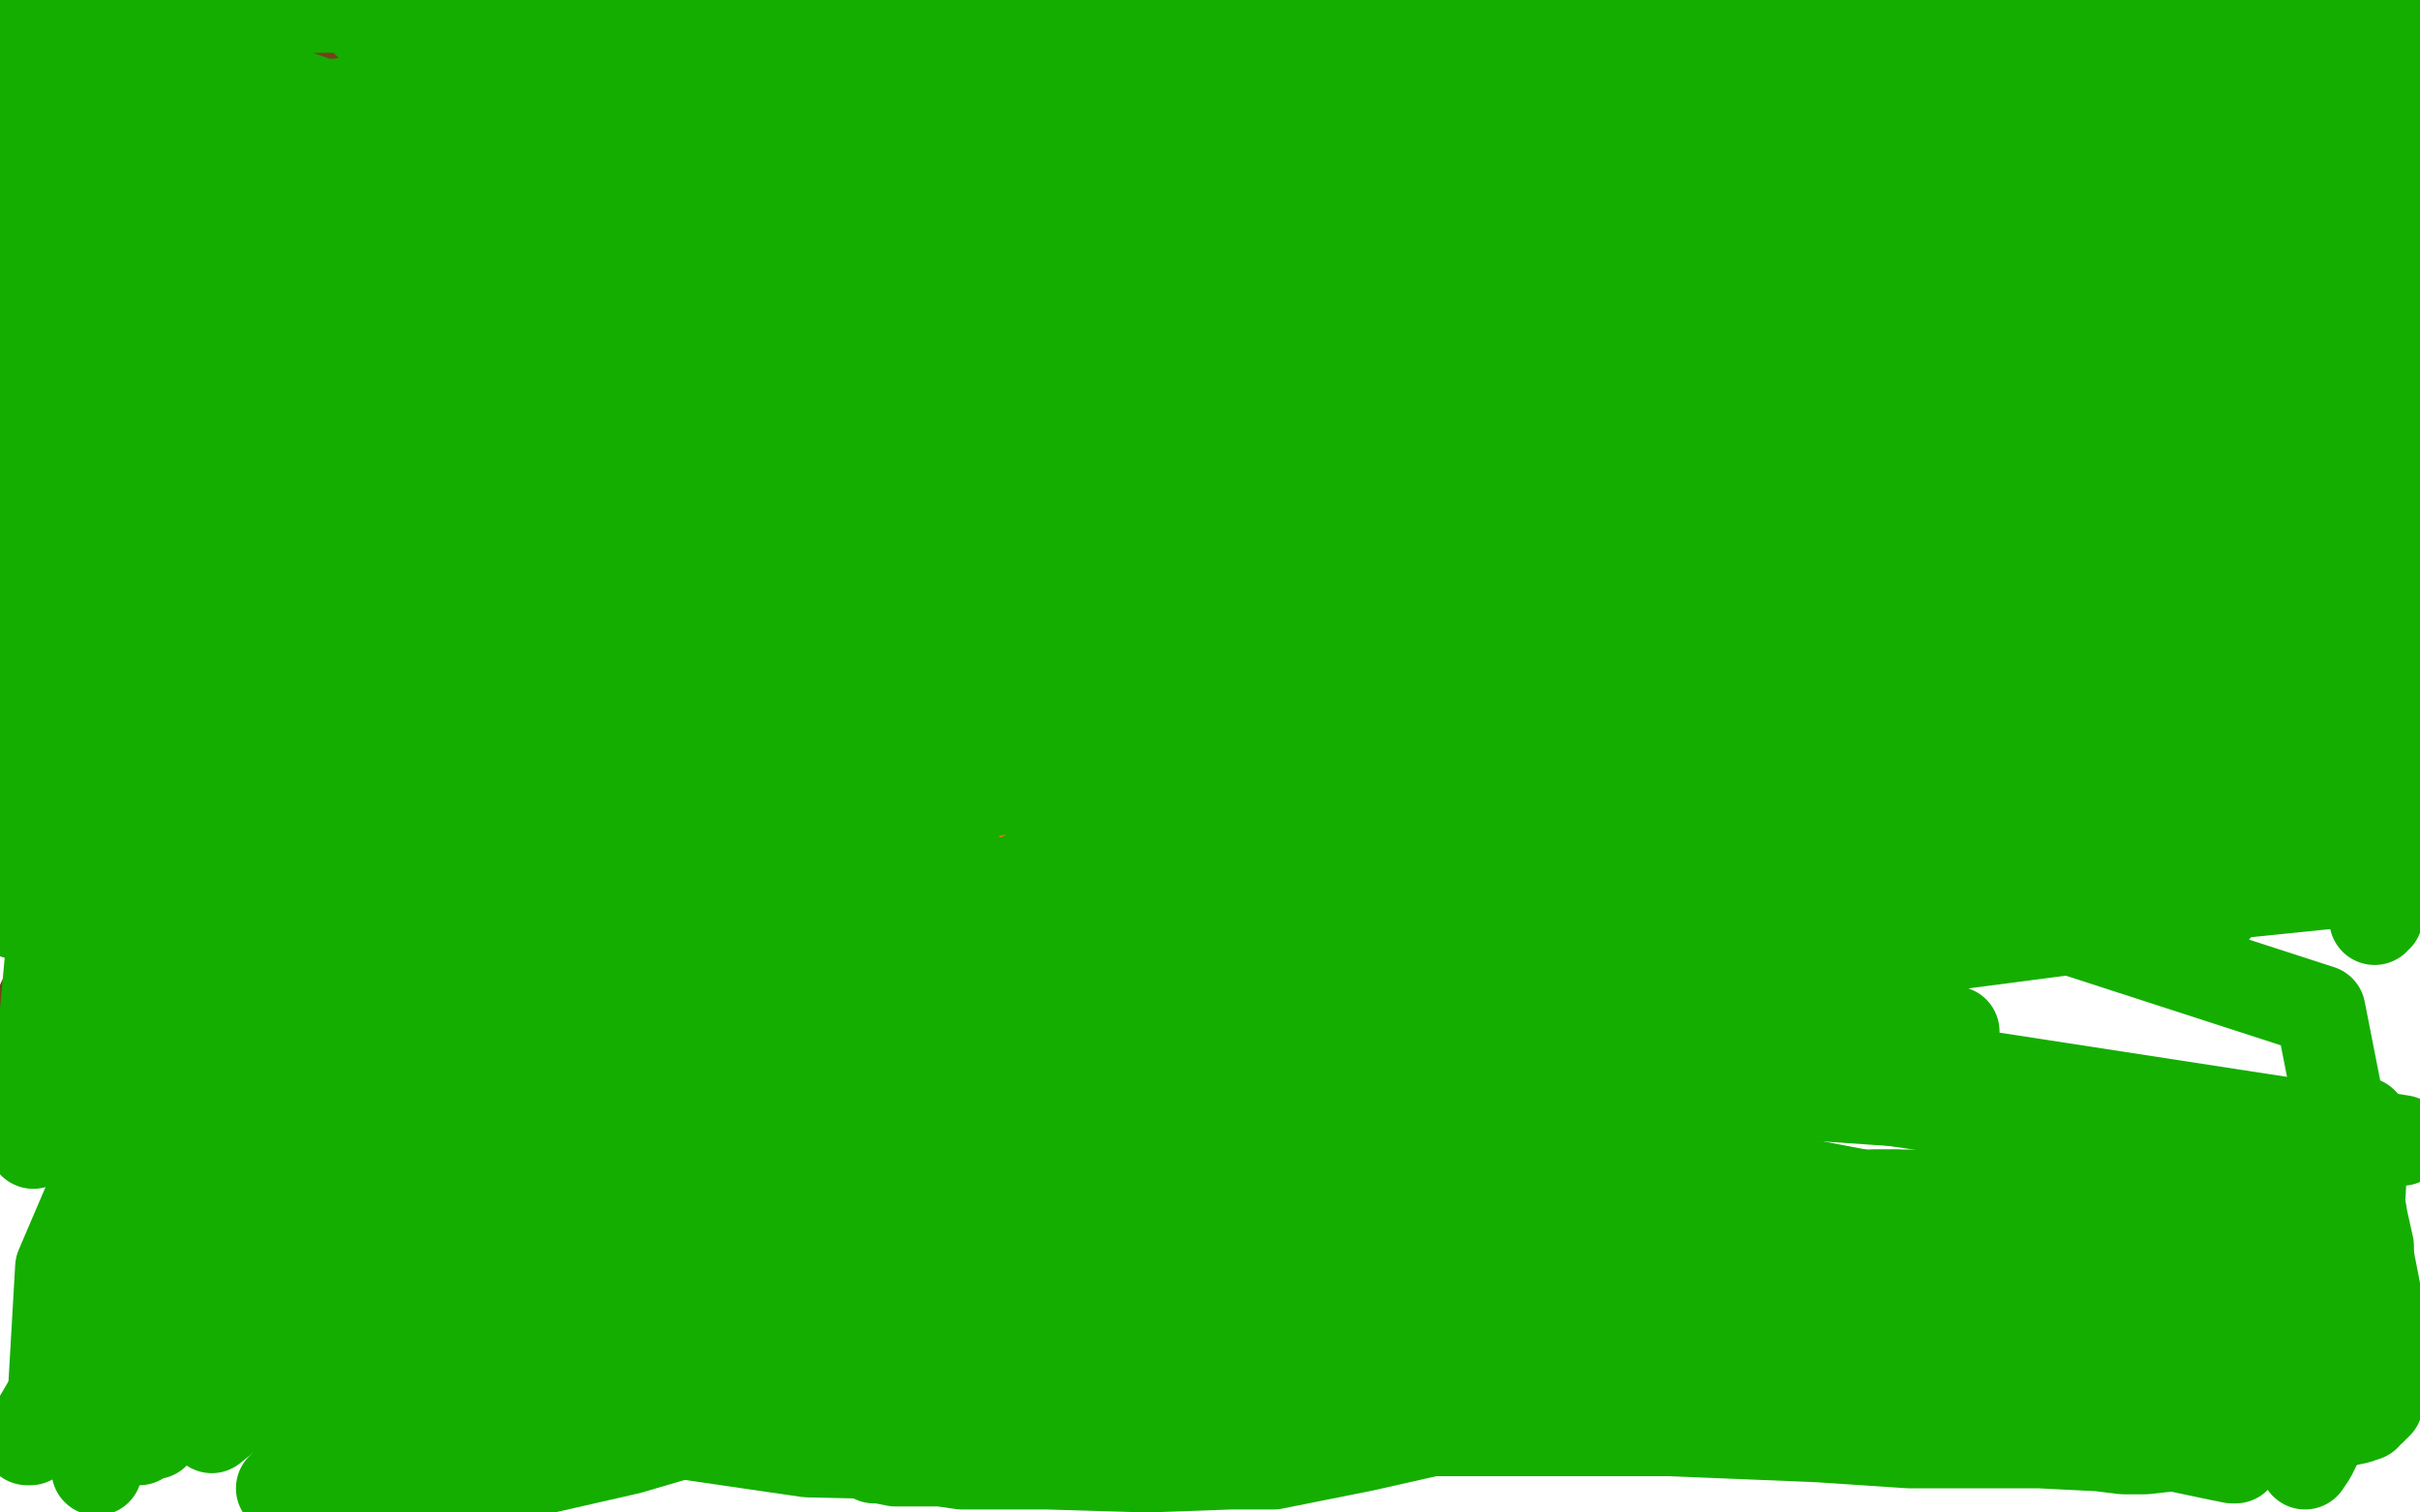 <?xml version="1.0" standalone="no"?>
<!DOCTYPE svg PUBLIC "-//W3C//DTD SVG 1.1//EN"
"http://www.w3.org/Graphics/SVG/1.1/DTD/svg11.dtd">

<svg width="800" height="500" version="1.1" xmlns="http://www.w3.org/2000/svg" xmlns:xlink="http://www.w3.org/1999/xlink" style="stroke-antialiasing: false"><desc>This SVG has been created on https://colorillo.com/</desc><rect x='0' y='0' width='800' height='500' style='fill: rgb(255,255,255); stroke-width:0' /><polyline points="200,354 190,353 190,353 187,353 187,353 181,355 181,355 176,359 176,359 166,368 160,374 154,379 149,382 143,387 134,396 124,404 110,410 81,424 68,430 58,432 55,432 48,432 44,431 44,430 48,413 51,407 55,401 55,402 55,411 33,439 20,457 10,474 9,475 9,476 10,476 14,471 24,459 38,441 63,419 78,408 90,396 95,391 101,385 107,378 110,375 112,371 112,374 93,401 70,442 57,464 51,474 47,475 46,476 46,474 48,463 50,454" style="fill: none; stroke: #14ae00; stroke-width: 30; stroke-linejoin: round; stroke-linecap: round; stroke-antialiasing: false; stroke-antialias: 0; opacity: 1.0"/>
<polyline points="68,418 72,414 72,414 75,412 75,412 75,413 66,432 59,446 58,449 58,443 61,433 70,408 74,398 75,395 76,395 76,393 77,390 79,387 80,385 81,384 82,384 82,386 79,401 72,430 69,439 69,445 69,454 69,455 71,453 116,427 140,410 150,398 157,389 166,380 174,374 177,372" style="fill: none; stroke: #14ae00; stroke-width: 30; stroke-linejoin: round; stroke-linecap: round; stroke-antialiasing: false; stroke-antialias: 0; opacity: 1.0"/>
<polyline points="172,381 165,385 165,385 156,393 156,393 145,407 145,407 128,422 128,422 101,441 95,445 90,449 87,452 86,453 80,457 76,460 73,462 73,463 72,465 71,471 70,472 75,468 81,463 108,445 129,432 147,423 154,416 162,411 170,402 172,400 175,397 179,393 185,389 193,384 197,382 199,382 193,388 188,394" style="fill: none; stroke: #14ae00; stroke-width: 30; stroke-linejoin: round; stroke-linecap: round; stroke-antialiasing: false; stroke-antialias: 0; opacity: 1.0"/>
<polyline points="130,463 116,476 116,476 107,485 96,492 95,492 94,492 93,492 95,490 100,483 120,463 152,439 177,424 193,415 209,407 213,404 214,402 215,400 216,400 217,398 220,394 222,392 223,390 223,389 224,388 222,388 217,387 200,388 184,399" style="fill: none; stroke: #14ae00; stroke-width: 30; stroke-linejoin: round; stroke-linecap: round; stroke-antialiasing: false; stroke-antialias: 0; opacity: 1.0"/>
<polyline points="153,433 142,451 139,459 137,465 134,474 129,481 124,487 118,492 113,498 117,496 129,491 174,472 204,457 232,439 243,426 248,418 252,412 258,404 266,397 270,392 273,389 276,386 278,383 279,381 280,381 277,382 268,386 246,394 230,400 219,406 207,411 204,414 196,420 185,427 170,436 161,442 153,447 142,452 139,455 140,455 149,456 184,456 205,455 249,446 285,443 334,439 393,427 439,422 468,422 485,422 492,422 492,423 489,425 477,430 422,439 353,443 300,445 252,448 235,450 231,452 224,455 213,457 197,457 194,457 188,457 177,457 165,457 160,458 161,460 175,467 219,473 267,480 311,481 392,481 424,476 461,473 493,473 552,473 601,475 631,477 649,477 674,477 694,478 702,479 709,479 718,478 726,476 737,474 746,473 758,473 766,472 769,471 770,471 774,470 779,469 782,468 782,467 784,466 786,464 786,460 787,458 788,454" style="fill: none; stroke: #14ae00; stroke-width: 30; stroke-linejoin: round; stroke-linecap: round; stroke-antialiasing: false; stroke-antialias: 0; opacity: 1.0"/>
<polyline points="787,441 786,431 786,431 784,425 784,425 783,419 783,419 783,412 783,412 781,403 780,397 778,393 778,390 777,386 777,384 777,381 777,380 778,376 779,373 780,372 781,371 781,373 781,382 780,399 776,415 774,428 773,436 771,450 769,460 767,470 766,477 764,481 762,484 762,482 763,471 768,460 772,445 773,439 773,431" style="fill: none; stroke: #14ae00; stroke-width: 30; stroke-linejoin: round; stroke-linecap: round; stroke-antialiasing: false; stroke-antialias: 0; opacity: 1.0"/>
<polyline points="773,427 772,423 772,423 770,417 770,417 766,408 765,401 764,397 764,396 764,394 764,393 764,392 764,390 764,389" style="fill: none; stroke: #14ae00; stroke-width: 30; stroke-linejoin: round; stroke-linecap: round; stroke-antialiasing: false; stroke-antialias: 0; opacity: 1.0"/>
<polyline points="745,414 743,420 743,420 737,444 737,444 737,453 737,453 737,464 737,464 737,470 739,477 739,480 739,482 738,482 733,481 714,477 686,471 611,465 513,457 394,446 325,436 291,431 260,429 246,429 231,430 213,430 189,426 150,415 125,408 117,406 106,403 95,402 96,402 104,403 122,403 141,401 157,397 173,392 196,389 228,388 266,388 342,388 360,388 374,388 388,388" style="fill: none; stroke: #14ae00; stroke-width: 30; stroke-linejoin: round; stroke-linecap: round; stroke-antialiasing: false; stroke-antialias: 0; opacity: 1.0"/>
<polyline points="532,393 549,393 549,393 561,394 561,394 573,394 573,394 596,394 596,394 615,395 626,395 642,395 654,395 663,395 677,394 696,393 711,393 716,393 725,393 737,393 740,393 742,393 745,392 748,392 749,390 750,389 752,387 754,385" style="fill: none; stroke: #14ae00; stroke-width: 30; stroke-linejoin: round; stroke-linecap: round; stroke-antialiasing: false; stroke-antialias: 0; opacity: 1.0"/>
<polyline points="743,391 739,395 739,395 729,402 729,402 711,414 711,414 692,422 692,422 639,426 639,426 609,426 580,425 537,420 513,417 478,415 455,414 432,414 391,413 373,412 355,412 347,412 318,412 292,412 264,412 252,412 246,412 238,414 237,415 238,415 240,415 260,409 291,402 319,397 351,394 375,390 405,390 427,389 447,389 471,386 497,384 506,384 517,384 532,384 566,389 583,391 598,395 610,398 620,400 640,404 650,405 658,405 670,406 679,407 690,409 702,410 717,413 722,415 739,421 756,426 781,435 788,438 790,440 798,447 798,448 796,449 793,451 789,452 782,454 761,454 734,454 711,454 682,455 646,455 616,455 598,454 571,454 537,459 502,466 482,471 451,478 421,484 407,484 379,485 346,484 328,484 318,484 311,483 296,483 291,482 290,482 289,482 271,473 229,449 220,443 222,442 231,440 247,439 269,438 280,437 281,437 286,437 300,437 345,444 398,452 423,455 450,457 468,457 507,459 533,459 570,460 591,460 614,460 633,460 643,459 656,455 665,450 670,447 675,444 685,440 691,438 696,437 700,436 704,435 707,434 709,432 711,432 711,433 711,433 711,434 711,434 714,436 714,436 720,437 720,437 724,437 723,437 721,437 708,438 691,438 674,438 656,439 632,440 615,440 611,440 608,440 599,440 593,441 574,438 550,433 526,428 524,427 524,426 522,424 522,421 523,417 529,412 540,402 542,400 542,399 543,399 541,398 531,396 528,396" style="fill: none; stroke: #14ae00; stroke-width: 30; stroke-linejoin: round; stroke-linecap: round; stroke-antialiasing: false; stroke-antialias: 0; opacity: 1.0"/>
<polyline points="519,396 516,396 516,396 514,396 514,396 505,401 498,406 496,408 492,410 491,413 491,415 491,418 493,423 495,434 496,440 497,441 498,441 519,441 534,438 542,434 543,431 543,430 543,429 541,429 540,429 545,426 558,420 588,407 602,402 610,399 617,396 620,395 623,395 626,395 627,395 625,395 619,396 610,399 585,405 553,415 518,426 483,436 417,450 388,453 369,455 361,455 360,455 358,454 355,449 349,439 345,434 344,433 343,432 337,430 328,430 316,430 306,431 298,433 293,435 291,437 290,438 289,441 288,444 288,446 288,447 288,448 297,451 316,454 330,455 343,456 346,456 348,456 349,456 350,456 349,457 346,458 337,460 329,460 322,460 321,461 320,461 318,461 314,461 306,460 302,458 295,458 280,457 274,456 262,456 257,455 256,455 255,455 254,455" style="fill: none; stroke: #14ae00; stroke-width: 30; stroke-linejoin: round; stroke-linecap: round; stroke-antialiasing: false; stroke-antialias: 0; opacity: 1.0"/>
<polyline points="110,40 109,40 109,40 105,40 105,40 99,42 99,42 88,46 88,46 84,47 83,49 83,50 82,54 82,57 83,61 84,63 89,68 92,71 94,72 98,74 104,74 110,74 115,73 119,72 123,69 125,67 127,65 127,63 129,58 130,53 130,51 130,49 130,45 130,42 129,39 128,37 123,34 120,33 115,31 109,30 106,29 104,28 103,28 101,28 96,28 93,28 91,28 90,28 88,28 85,29 84,30 81,31 79,32 77,33 76,34 75,37 74,41 74,44 74,46 74,47 75,51 76,53 77,54 79,56 82,59 85,61 89,63 92,65 96,66 99,66 102,66 105,66 110,66 114,65 118,63 120,60 122,57 123,53 123,50 123,46 123,43 123,41 123,38 122,37 116,34 112,33 108,32 104,31 97,29 89,29 82,29 80,29 76,29 73,29 69,30 66,32 64,33 63,34 63,36 62,37 62,39 62,43 62,45 62,48 62,51 62,52 62,53 62,55 62,56 63,57 63,58 65,58 68,61 70,63 74,65 78,66 81,67 85,67 88,67 91,67 94,67 97,66 101,65 104,64 107,63 111,60 112,59 114,58 117,56 119,54 122,52 124,50 124,48 125,46 126,44 126,43 126,42 126,41 126,39 126,38 125,37 124,35 121,34 119,34 117,34 116,34 114,34" style="fill: none; stroke: #ffe400; stroke-width: 30; stroke-linejoin: round; stroke-linecap: round; stroke-antialiasing: false; stroke-antialias: 0; opacity: 1.0"/>
<polyline points="16,61 14,61 14,61 20,62 30,63 42,64 57,66 64,66 68,66 74,66 89,66 104,66 115,65 126,64 141,64 151,64 175,64 193,64 219,63 228,62 238,62 245,62 252,62 275,62 291,62 314,63 322,63 328,63 329,63 329,64 322,66 311,69 300,69 269,70 252,70 237,70 216,70 193,70 172,70 161,70 151,70 147,70 139,70 127,70 118,69 113,69 106,69 95,70 78,71 72,71 68,71 67,72 63,73 59,73 53,75 48,75 43,76 36,77 30,78 25,78 18,80 17,80 15,80 14,81 13,81 11,82 9,83 12,83 22,84 45,86 59,87 70,87 78,87 91,87 102,87 112,86 116,86 133,86 149,86 160,86 170,84 176,82 183,79 188,78 192,76 196,74 203,72 209,71 217,69 228,68 239,67 251,67 263,66 271,66 279,65 284,64 290,64 300,64 307,64 310,63 312,63 316,63 320,62 325,62 327,62 329,62 332,61 334,61 337,60 340,60 346,60 350,60 357,59 361,59 369,59 374,59 380,59 385,59 395,59 402,59 406,59 410,59 419,60 424,60 430,60 441,61 447,61 454,62 460,63 471,63 483,64 488,65 498,67 531,72 543,74 558,77 582,81 622,89 641,92 664,96 675,98 690,99 694,99 699,100 704,100 711,100 716,100 720,100 725,100 728,100 730,100 733,100 736,100 743,100 748,100 753,100 756,99 759,99 761,98 763,98 765,98 769,97 770,96 772,96 772,95 773,94 774,93 776,93 777,92 778,92 779,91 781,88 782,86 784,84 785,82 786,80 788,78 789,75 789,74 790,72 791,69 792,66 792,64 792,63 793,60 793,57 793,55 793,52 794,49 794,46 794,43 794,41 794,38 794,35 794,33 794,30 794,28 794,25 794,23 794,22 794,20 794,18 794,16 794,13 794,10 794,8 794,7 794,6 794,5 794,4 793,4 790,4 780,4 775,5 765,6 751,7 742,7 737,7 723,7 713,8 698,8 688,8 675,8 666,8 654,9 637,9 625,9 620,9 610,9 597,9 580,9 568,9 551,9 543,9 532,9 517,8 475,3 465,2 460,1 454,1 437,0 431,0 426,0 28,0 22,3 11,11 5,16 1,21 1,43 10,42 18,39 26,33 29,31 32,28 34,25 36,23 40,21 45,20 52,19 58,18 66,18 77,18 112,23 151,31 166,31 186,32 203,32 233,35 249,35 257,35 262,35 273,35 283,33 291,33 299,31 315,29 330,26 338,26 346,26 351,26 359,25 369,25 384,24 393,24 407,24 420,24 444,24 455,25 475,25 493,26 515,26 540,27 563,27 580,27 608,29 622,29 644,29 653,30 664,30 683,30 696,30 714,30 730,30 736,30 742,30 751,30 769,29 773,28 776,28 779,28 788,27 791,27 791,28 791,34 790,41 787,46 783,53 781,55 777,60 776,62 772,66 768,68 765,70 758,72 746,73 738,73 731,73 711,72 676,67 645,62 627,58 604,54 589,52 568,51 546,51 533,52 523,54 513,55 504,55 495,55 480,54 470,51 458,49 447,45 429,44 420,42 406,40 389,37 370,33 366,32 361,32 352,31 345,31 337,30 325,29 311,29 301,28 292,28 279,27 271,26 257,22 254,22 251,22 242,21 214,16 203,15 193,15 181,15 162,15 155,15 150,15 143,16 133,18 124,19 116,20 109,21 95,23 87,23 81,24 77,25 66,26 61,26 59,27 57,28 50,29 46,32 44,32 44,33 39,35 35,36 34,36 31,38 27,41 28,41 32,41 36,41 45,41 67,42 80,42 92,42 105,42 127,42 135,42 139,42 149,41 161,41 175,41 187,41 204,40 216,39 223,38 239,37 269,37 284,37 291,37 301,37 314,37 319,37 324,37 337,37 345,37 353,38 363,40 370,40 386,42 395,43 403,43 414,44 435,45 447,46 461,46 483,47 505,48 517,48 529,49 540,49 560,50 579,50 597,50 617,51 651,51 665,51 677,51 696,51 718,51 729,51 732,51 737,51 743,51 749,51 751,51 755,51 758,51 764,51 769,51 771,51 772,51 772,52 773,53 773,55 773,56 773,59 767,62 756,65 747,67 730,69 706,72 692,73 677,74 664,74 651,75 642,75 630,75 626,75 621,75 620,75 621,76 638,81 674,89 694,92 710,93 716,94 723,94 728,95 731,95 733,95 736,95 741,96 744,96 747,97 750,98 754,100 755,100 756,100 758,101 759,102 763,104 764,104 766,105 767,105 769,105 772,105 774,105 778,105 781,104 782,104 784,103 786,101 787,101 788,100 790,99 791,98 792,96 793,94 794,93" style="fill: none; stroke: #00baff; stroke-width: 30; stroke-linejoin: round; stroke-linecap: round; stroke-antialiasing: false; stroke-antialias: 0; opacity: 1.0"/>
<polyline points="3,183 5,180 5,180 42,163 42,163 66,158 66,158 100,151 125,147 166,140 185,135 203,128 214,125 224,120 233,115 246,109 255,105 266,102 273,98 277,96 282,94 287,92 292,90 297,88 301,85 307,81 308,80 309,78 310,77 310,76" style="fill: none; stroke: #00baff; stroke-width: 30; stroke-linejoin: round; stroke-linecap: round; stroke-antialiasing: false; stroke-antialias: 0; opacity: 1.0"/>
<polyline points="314,69 314,67 314,67 307,69 307,69 288,77 257,90" style="fill: none; stroke: #00baff; stroke-width: 30; stroke-linejoin: round; stroke-linecap: round; stroke-antialiasing: false; stroke-antialias: 0; opacity: 1.0"/>
<polyline points="220,101 201,104 201,104 181,108 155,117 136,128 127,132 98,139 85,141 65,145 45,148 25,152 20,154 12,156 3,159 0,161 0,156 15,128 33,100 39,83 51,67 62,58 67,53 68,51 66,51 57,56 46,67 28,95 23,106 19,111 16,115 16,113 16,105 17,95 17,91 17,93 17,98 17,99 17,100 17,101 17,103 17,106 18,106 23,106 41,104 59,101 77,99 90,87 101,78 110,71 116,69 119,68 122,68 125,69 128,70 130,71 132,72 134,73 135,73 137,74 139,74 144,72 151,71 156,71 160,71 177,71 185,72 192,75 193,75 194,76 197,79 202,83 206,84 207,84 212,85 224,88 233,88 235,88 236,88 238,87 239,87 236,89 227,95 217,100 211,104 194,111 181,113 151,116 139,116 130,116 115,120 97,124 84,125 63,124 54,123 48,123 39,124 28,128 23,131 25,130 51,120 84,109 90,107 107,101 119,98 128,95 130,93 131,91 130,92 119,95 73,96 48,96 29,96 24,96 20,97 19,97 18,97 15,101 14,103 13,106 3,120" style="fill: none; stroke: #00baff; stroke-width: 30; stroke-linejoin: round; stroke-linecap: round; stroke-antialiasing: false; stroke-antialias: 0; opacity: 1.0"/>
<polyline points="10,66 12,63 12,63" style="fill: none; stroke: #00baff; stroke-width: 30; stroke-linejoin: round; stroke-linecap: round; stroke-antialiasing: false; stroke-antialias: 0; opacity: 1.0"/>
<polyline points="425,78 425,77 425,77 426,77 426,77 430,77 430,77" style="fill: none; stroke: #00baff; stroke-width: 30; stroke-linejoin: round; stroke-linecap: round; stroke-antialiasing: false; stroke-antialias: 0; opacity: 1.0"/>
<polyline points="494,96 510,99 510,99 524,103 524,103 533,105 533,105 554,109 554,109 567,111 567,111 588,114 611,116 622,116 639,116 648,117 666,117 677,120 690,120 701,120 715,120 730,120 738,120 743,120 747,120 750,120 754,120 759,120 764,120 765,120 768,121 774,121 779,121 781,121 785,121 790,122 793,123 793,124 792,129 779,141 762,148 749,149 730,149 694,145 667,141 640,133 617,127 601,123 584,121 570,120 551,120 522,117 511,117 503,116 492,115 476,113 467,112 461,111 452,109 446,108 441,106 437,105 436,105 435,103 432,102 430,100 427,96 425,94 423,92 422,90 422,89 421,87 420,86 420,84 419,83 417,81 416,79 416,77 417,75 427,73 439,73 463,77 482,81 493,83 495,83 498,84 499,84 499,85 498,87 493,87 488,87 481,87 476,87 472,87 471,87 469,87 467,87 457,87 454,87 451,86 447,86 444,86 443,86 439,82" style="fill: none; stroke: #00baff; stroke-width: 30; stroke-linejoin: round; stroke-linecap: round; stroke-antialiasing: false; stroke-antialias: 0; opacity: 1.0"/>
<polyline points="427,75 424,73 424,73 418,70 418,70" style="fill: none; stroke: #00baff; stroke-width: 30; stroke-linejoin: round; stroke-linecap: round; stroke-antialiasing: false; stroke-antialias: 0; opacity: 1.0"/>
<polyline points="425,70 425,71 425,71 424,71 424,71 424,72 424,72" style="fill: none; stroke: #00baff; stroke-width: 30; stroke-linejoin: round; stroke-linecap: round; stroke-antialiasing: false; stroke-antialias: 0; opacity: 1.0"/>
<polyline points="465,73 471,71 471,71 480,69 480,69 492,68 492,68 509,69 509,69 522,72 522,72 527,74 545,76 561,79 571,82 577,84 578,85 580,85 582,86 582,87 582,89 576,90 568,90 558,90 546,89 539,89 538,89 546,88 553,88 570,86 581,85 593,79 599,73 602,68 603,64 605,64 622,64 632,64 637,65 638,65 640,65 641,65" style="fill: none; stroke: #00baff; stroke-width: 30; stroke-linejoin: round; stroke-linecap: round; stroke-antialiasing: false; stroke-antialias: 0; opacity: 1.0"/>
<polyline points="711,36 709,35 709,35 698,32 698,32 692,31 692,31 688,31 688,31 683,33 671,43 666,49 664,59 663,66 665,72 667,76 674,81 681,84 698,86 704,85 712,83 722,77 727,68 727,63 727,59 727,55 727,52 722,44 716,41 708,37 697,35 693,35 689,35 686,35 685,35 684,35 683,39 683,42 683,44 684,48 687,50 691,52 695,54 698,56 700,56 703,57 705,57 707,56 709,55 709,54 708,56 705,59 697,66 692,71 691,71 691,72 690,72 690,71 690,65 690,59 690,58 689,59" style="fill: none; stroke: #ffe400; stroke-width: 30; stroke-linejoin: round; stroke-linecap: round; stroke-antialiasing: false; stroke-antialias: 0; opacity: 1.0"/>
<polyline points="666,38 661,38 661,38 656,38 656,38 648,38 648,38 631,37 631,37 604,36 604,36 578,36 568,35" style="fill: none; stroke: #ffe400; stroke-width: 15; stroke-linejoin: round; stroke-linecap: round; stroke-antialiasing: false; stroke-antialias: 0; opacity: 1.0"/>
<polyline points="660,51 659,51 659,51 654,51 654,51 637,53 637,53 621,53 621,53 596,53 596,53 573,53 569,54" style="fill: none; stroke: #ffe400; stroke-width: 15; stroke-linejoin: round; stroke-linecap: round; stroke-antialiasing: false; stroke-antialias: 0; opacity: 1.0"/>
<polyline points="659,63 659,64 659,64 657,66 657,66 647,69 647,69 627,75 627,75 614,77 614,77 605,81 603,81 601,83 599,84" style="fill: none; stroke: #ffe400; stroke-width: 15; stroke-linejoin: round; stroke-linecap: round; stroke-antialiasing: false; stroke-antialias: 0; opacity: 1.0"/>
<polyline points="642,80 641,80 641,80 636,84 636,84 627,91 627,91 621,97 621,97 614,104 614,104 610,106 609,106" style="fill: none; stroke: #ffe400; stroke-width: 15; stroke-linejoin: round; stroke-linecap: round; stroke-antialiasing: false; stroke-antialias: 0; opacity: 1.0"/>
<polyline points="693,74 692,74 692,74 688,78 688,78 680,88 680,88 673,95 673,95 663,102 648,110 638,115 634,116" style="fill: none; stroke: #ffe400; stroke-width: 15; stroke-linejoin: round; stroke-linecap: round; stroke-antialiasing: false; stroke-antialias: 0; opacity: 1.0"/>
<polyline points="670,85 668,86 668,86 662,89 662,89 654,94 654,94 651,97 651,97 644,101 635,107 631,112 631,114 632,114" style="fill: none; stroke: #ffe400; stroke-width: 15; stroke-linejoin: round; stroke-linecap: round; stroke-antialiasing: false; stroke-antialias: 0; opacity: 1.0"/>
<polyline points="681,101 678,104 678,104 677,106 677,106 675,111 675,111 674,118 674,118 673,128 672,133 672,135 677,133 678,131" style="fill: none; stroke: #ffe400; stroke-width: 15; stroke-linejoin: round; stroke-linecap: round; stroke-antialiasing: false; stroke-antialias: 0; opacity: 1.0"/>
<polyline points="701,85 701,96 701,96 699,114 699,114 698,128 698,128 698,139 698,139 697,144 697,146" style="fill: none; stroke: #ffe400; stroke-width: 15; stroke-linejoin: round; stroke-linecap: round; stroke-antialiasing: false; stroke-antialias: 0; opacity: 1.0"/>
<polyline points="713,92 714,96 714,96 715,105 715,105 716,114 716,114 717,118 717,118 719,117 721,112" style="fill: none; stroke: #ffe400; stroke-width: 15; stroke-linejoin: round; stroke-linecap: round; stroke-antialiasing: false; stroke-antialias: 0; opacity: 1.0"/>
<polyline points="728,97 729,97 729,95 730,89" style="fill: none; stroke: #ffe400; stroke-width: 15; stroke-linejoin: round; stroke-linecap: round; stroke-antialiasing: false; stroke-antialias: 0; opacity: 1.0"/>
<polyline points="727,75 727,78 727,78 727,86 727,86 727,92 727,92 727,95 727,95 728,97 728,97" style="fill: none; stroke: #ffe400; stroke-width: 15; stroke-linejoin: round; stroke-linecap: round; stroke-antialiasing: false; stroke-antialias: 0; opacity: 1.0"/>
<polyline points="731,54 736,71 736,71 742,83 742,83 751,95 751,95 753,98 753,98 753,99" style="fill: none; stroke: #ffe400; stroke-width: 15; stroke-linejoin: round; stroke-linecap: round; stroke-antialiasing: false; stroke-antialias: 0; opacity: 1.0"/>
<polyline points="748,75 748,81 748,81 748,94 748,94 749,99 749,99 749,101 749,101 749,102 749,102 749,99" style="fill: none; stroke: #ffe400; stroke-width: 15; stroke-linejoin: round; stroke-linecap: round; stroke-antialiasing: false; stroke-antialias: 0; opacity: 1.0"/>
<polyline points="713,75 716,81 716,81 726,96 726,96 734,115 734,115 743,134 743,134 747,141 748,143 749,144 752,144" style="fill: none; stroke: #ffe400; stroke-width: 15; stroke-linejoin: round; stroke-linecap: round; stroke-antialiasing: false; stroke-antialias: 0; opacity: 1.0"/>
<polyline points="740,83 742,85 742,85 754,92 754,92 767,104 767,104 782,117 782,117 790,123 790,123 794,127 797,127 798,127 799,121" style="fill: none; stroke: #ffe400; stroke-width: 15; stroke-linejoin: round; stroke-linecap: round; stroke-antialiasing: false; stroke-antialias: 0; opacity: 1.0"/>
<polyline points="756,78 757,78 757,78 777,79 777,79 793,80 793,80 799,81 799,81 797,80" style="fill: none; stroke: #ffe400; stroke-width: 15; stroke-linejoin: round; stroke-linecap: round; stroke-antialiasing: false; stroke-antialias: 0; opacity: 1.0"/>
<polyline points="737,64 734,64 734,64 734,63 734,63 740,58 740,58 763,49 763,49 778,44 778,44 784,42 789,40 794,38 797,36 799,36 799,35" style="fill: none; stroke: #ffe400; stroke-width: 15; stroke-linejoin: round; stroke-linecap: round; stroke-antialiasing: false; stroke-antialias: 0; opacity: 1.0"/>
<polyline points="739,64 745,64 745,64 775,63 775,63 781,63 781,63 783,62 783,62 786,61" style="fill: none; stroke: #ffe400; stroke-width: 15; stroke-linejoin: round; stroke-linecap: round; stroke-antialiasing: false; stroke-antialias: 0; opacity: 1.0"/>
<polyline points="754,52 759,45 759,45 776,36 776,36 798,26 798,26" style="fill: none; stroke: #ffe400; stroke-width: 15; stroke-linejoin: round; stroke-linecap: round; stroke-antialiasing: false; stroke-antialias: 0; opacity: 1.0"/>
<polyline points="771,33 769,36 769,36 767,36 760,37 732,47 722,52 713,56" style="fill: none; stroke: #ffe400; stroke-width: 15; stroke-linejoin: round; stroke-linecap: round; stroke-antialiasing: false; stroke-antialias: 0; opacity: 1.0"/>
<polyline points="760,14 762,11 762,11 769,3 769,3" style="fill: none; stroke: #ffe400; stroke-width: 15; stroke-linejoin: round; stroke-linecap: round; stroke-antialiasing: false; stroke-antialias: 0; opacity: 1.0"/>
<polyline points="774,16 777,9 777,9 779,5 779,5 781,2 781,2" style="fill: none; stroke: #ffe400; stroke-width: 15; stroke-linejoin: round; stroke-linecap: round; stroke-antialiasing: false; stroke-antialias: 0; opacity: 1.0"/>
<polyline points="733,34 736,31 736,31 739,28 739,28 742,23 742,23 740,24 737,27 742,22 759,12 764,8 762,8" style="fill: none; stroke: #ffe400; stroke-width: 15; stroke-linejoin: round; stroke-linecap: round; stroke-antialiasing: false; stroke-antialias: 0; opacity: 1.0"/>
<polyline points="736,6 741,1 741,1" style="fill: none; stroke: #ffe400; stroke-width: 15; stroke-linejoin: round; stroke-linecap: round; stroke-antialiasing: false; stroke-antialias: 0; opacity: 1.0"/>
<polyline points="701,21 716,14 716,14 728,6 728,6 734,1 734,1" style="fill: none; stroke: #ffe400; stroke-width: 15; stroke-linejoin: round; stroke-linecap: round; stroke-antialiasing: false; stroke-antialias: 0; opacity: 1.0"/>
<polyline points="695,24 697,16 697,16 698,11 698,11 698,10 698,10 698,9" style="fill: none; stroke: #ffe400; stroke-width: 15; stroke-linejoin: round; stroke-linecap: round; stroke-antialiasing: false; stroke-antialias: 0; opacity: 1.0"/>
<polyline points="673,22 674,18 674,18 674,13 674,13 674,5 674,5 674,4 674,4" style="fill: none; stroke: #ffe400; stroke-width: 15; stroke-linejoin: round; stroke-linecap: round; stroke-antialiasing: false; stroke-antialias: 0; opacity: 1.0"/>
<polyline points="675,41 675,40 675,40 673,29 673,29 671,22 671,22 670,12 670,12 669,8 669,8 668,4 667,4 666,5" style="fill: none; stroke: #ffe400; stroke-width: 15; stroke-linejoin: round; stroke-linecap: round; stroke-antialiasing: false; stroke-antialias: 0; opacity: 1.0"/>
<polyline points="673,43 673,41 673,41 672,37 672,37 669,30 669,30 667,27 667,27 664,25 664,25 651,20 640,14 634,11 633,11" style="fill: none; stroke: #ffe400; stroke-width: 15; stroke-linejoin: round; stroke-linecap: round; stroke-antialiasing: false; stroke-antialias: 0; opacity: 1.0"/>
<polyline points="684,43 680,43 680,43 675,43 675,43 653,35 653,35 632,26 632,26 604,15 604,15 587,11 582,11 578,11 575,11 573,11" style="fill: none; stroke: #ffe400; stroke-width: 15; stroke-linejoin: round; stroke-linecap: round; stroke-antialiasing: false; stroke-antialias: 0; opacity: 1.0"/>
<polyline points="725,46 725,44 725,44 726,42 726,42" style="fill: none; stroke: #ffe400; stroke-width: 15; stroke-linejoin: round; stroke-linecap: round; stroke-antialiasing: false; stroke-antialias: 0; opacity: 1.0"/>
<polyline points="716,36 716,35 716,35 717,35 717,35 717,34 717,34 718,33 718,33 721,31 723,29 724,29 725,28 728,28 733,30 739,33 741,34 744,35 745,35 744,35 741,34 734,31 726,29 713,26 708,25 704,24 698,22 693,21 686,21 683,21 678,21 669,23 666,25 661,27 657,30 653,34 651,36 649,38 646,44 646,48 646,50 646,53 646,54 646,59 646,62 647,66 649,71 652,75 653,78 655,81 658,85 663,89 669,93 677,97 683,99 693,101 698,101 706,99 711,97 718,93 722,89 725,85 729,80 735,67 736,62 739,57 739,50 739,43 739,40 738,36 738,35 737,34 732,31 726,29 719,26 707,23 698,21 694,20 691,20 682,20 673,20 667,20 661,21 655,22 654,23 649,25 645,28 640,31 634,34 631,37 630,39 629,40 628,45 627,49 627,53 627,55 627,60 627,64 628,73 629,77 632,83 634,87 636,91 640,96 647,102 652,103 662,106 675,109 683,109 694,109 700,109 709,109 718,107 724,104 732,101 737,97 741,94 744,91 746,88 750,83 754,75 757,69 758,65 759,58 759,51 759,46 759,43 759,38 757,36 752,33 743,31 727,28 713,27 698,27 686,26 676,26 658,32 648,37 642,39 637,43 630,49 628,52 627,54 627,56 627,61 628,66 631,70 638,76 646,79 655,81 661,83 666,83 669,83 672,84 676,84 677,84 676,84 671,83 666,83 665,83 664,81 663,80 661,73 660,69 659,68 659,67 647,66 634,69 632,72 632,74 632,77 632,78 634,78 636,77 638,73 639,68 641,58 641,56 643,61 646,72 647,74 648,77 649,78 649,79 650,80 650,81 653,83 658,83 665,85 673,85 691,85 700,82 708,76 716,71 726,61 731,56 733,53 737,48 738,45 737,45 732,47 704,62 693,71 685,77 671,81 667,83 666,84 665,84 662,84 660,84 659,84 653,84 649,84 645,84 644,85" style="fill: none; stroke: #ffe400; stroke-width: 15; stroke-linejoin: round; stroke-linecap: round; stroke-antialiasing: false; stroke-antialias: 0; opacity: 1.0"/>
<polyline points="659,86 663,86" style="fill: none; stroke: #ffe400; stroke-width: 15; stroke-linejoin: round; stroke-linecap: round; stroke-antialiasing: false; stroke-antialias: 0; opacity: 1.0"/>
<polyline points="644,85 645,85 645,85 650,86 650,86 655,86 655,86" style="fill: none; stroke: #ffe400; stroke-width: 15; stroke-linejoin: round; stroke-linecap: round; stroke-antialiasing: false; stroke-antialias: 0; opacity: 1.0"/>
<polyline points="657,86 659,86 659,86" style="fill: none; stroke: #ffe400; stroke-width: 15; stroke-linejoin: round; stroke-linecap: round; stroke-antialiasing: false; stroke-antialias: 0; opacity: 1.0"/>
<polyline points="159,237 159,236 159,236 158,236 158,236 156,239 156,240 156,241 155,242 155,243 155,246 155,247 155,248 154,249 153,250 153,251 152,251 151,251 150,251 145,251 142,251 141,251" style="fill: none; stroke: #ff6f00; stroke-width: 15; stroke-linejoin: round; stroke-linecap: round; stroke-antialiasing: false; stroke-antialias: 0; opacity: 1.0"/>
<polyline points="220,253 221,253 221,253 222,253 222,253 223,253 223,253 226,252 231,251 233,251 234,251 234,250 235,250 237,250 239,250" style="fill: none; stroke: #ff6f00; stroke-width: 15; stroke-linejoin: round; stroke-linecap: round; stroke-antialiasing: false; stroke-antialias: 0; opacity: 1.0"/>
<polyline points="249,255 251,255 251,255 258,256 258,256 264,256 264,256 266,256 266,256 269,254 272,252 274,250 275,250 276,248 276,247 279,246 280,243 282,241 283,240 284,238 285,238 285,236 286,236 287,234 287,233 289,232 289,231 288,231 282,232 280,234 278,234 277,235 273,237 271,237 270,238 267,240 265,241 267,236 268,233 270,229 271,227 272,223 272,221 273,218 273,217 273,215 273,214 273,213 274,212 274,211 274,210 274,208 275,208 275,207 276,205 276,204 278,202 278,201 278,200 278,199 278,198 278,197 278,196 279,195 279,194 279,193 280,193 281,193 282,193 283,193 284,193 285,193 286,194 288,196 288,198 289,199 290,200 291,202 292,205 293,207 294,208 295,211 295,213 295,214 295,216 295,219 295,221 295,223 295,225 295,227 294,231 292,233 291,234 289,235 287,238 283,240 280,242 276,244 274,245 272,246 271,248 269,249 267,251 265,253 261,256 260,257 260,256 260,253 262,246 264,237 265,230 265,226 265,223 265,221 265,219 265,216 265,214 265,212 265,208 265,204 265,201 265,199 265,196 265,194 266,192 267,189 268,187 268,185 270,183 270,182 271,181 271,180 274,182 278,186 280,190 285,195 287,199 289,202 290,204 294,209 295,210 296,212 297,213 298,215 298,216 298,218 298,219 297,220 296,223 293,226 291,227 288,231 285,233 284,234 282,235 281,235 279,237 275,239 270,242 268,243 265,244 264,244 263,244 259,242 256,239 255,237 253,236 252,235 248,234 243,234 239,234 235,234 228,234 224,234 221,234 217,234 212,235 208,236 202,236 199,237 197,237 195,237 193,237 192,238 188,238 185,238 184,238 179,238 177,238 175,238 173,239 172,239 172,241 173,244 174,246 175,247 178,249 183,251 190,253 197,254 204,256 208,256 212,256 214,256 215,256 218,256 221,257 226,257 229,257 233,257 236,256 241,255 245,254 247,254 250,252 256,250 259,248 261,247 264,247 265,246 267,245 268,244 269,245 269,247 266,251 265,252 263,253 261,253 257,253 255,253 250,253 242,253 233,253 228,253 224,253 222,253 214,254 210,254 206,255 201,255 192,255 189,255" style="fill: none; stroke: #ff6f00; stroke-width: 15; stroke-linejoin: round; stroke-linecap: round; stroke-antialiasing: false; stroke-antialias: 0; opacity: 1.0"/>
<polyline points="25,161 26,164 26,164 26,169 26,169 28,189 28,189 29,212 29,212 30,254 32,271 33,279 33,287 33,293 32,302 26,317 23,325 20,335 17,342 14,352 13,357 12,362 12,368" style="fill: none; stroke: #14ae00; stroke-width: 15; stroke-linejoin: round; stroke-linecap: round; stroke-antialiasing: false; stroke-antialias: 0; opacity: 1.0"/>
<polyline points="12,367 12,362 12,362 16,347 16,347" style="fill: none; stroke: #14ae00; stroke-width: 15; stroke-linejoin: round; stroke-linecap: round; stroke-antialiasing: false; stroke-antialias: 0; opacity: 1.0"/>
<circle cx="21.5" cy="158.5" r="15" style="fill: #74411a; stroke-antialiasing: false; stroke-antialias: 0; opacity: 1.0"/>
<polyline points="25,313 25,299 25,299 25,293 25,293" style="fill: none; stroke: #74411a; stroke-width: 30; stroke-linejoin: round; stroke-linecap: round; stroke-antialiasing: false; stroke-antialias: 0; opacity: 1.0"/>
<circle cx="30.5" cy="167.5" r="15" style="fill: #74411a; stroke-antialiasing: false; stroke-antialias: 0; opacity: 1.0"/>
<polyline points="30,170 30,176 30,176 30,185 30,185 30,190 30,190 30,197 30,197 31,202 31,202 31,214 31,227 31,245 31,255 31,266 31,271 31,276 30,286 26,297 24,305 22,311 20,317 16,328 14,331 14,333 13,334 13,336 12,337 11,338 15,339 23,340 30,341 33,341 37,341 39,341 44,341 46,340 49,337 52,330 53,315 53,303 53,296 53,289 53,277 52,271 52,265 51,258 51,250 51,245 51,238 51,230 51,223 51,219 51,216 51,215 51,209 51,204 51,200 51,194 51,190 51,184 51,179 51,174 51,166 50,160 50,157 49,153 49,148 49,146 48,142" style="fill: none; stroke: #74411a; stroke-width: 30; stroke-linejoin: round; stroke-linecap: round; stroke-antialiasing: false; stroke-antialias: 0; opacity: 1.0"/>
<polyline points="47,138 47,136 47,136 47,134 47,134 47,130 47,130 46,126 46,126 46,122 45,120 41,120 37,122 35,124" style="fill: none; stroke: #74411a; stroke-width: 30; stroke-linejoin: round; stroke-linecap: round; stroke-antialiasing: false; stroke-antialias: 0; opacity: 1.0"/>
<polyline points="31,133 29,137 29,137 28,140 28,140 27,147 27,147 27,152 27,152 27,160 27,160 29,168 31,178 35,188 39,200 42,211 44,228 44,240 44,255 44,268 44,272 44,279 42,286 37,299 35,307 34,312 32,316 32,319 31,323 31,325 31,328 31,329 30,330" style="fill: none; stroke: #74411a; stroke-width: 30; stroke-linejoin: round; stroke-linecap: round; stroke-antialiasing: false; stroke-antialias: 0; opacity: 1.0"/>
<polyline points="50,185 51,185 51,185 63,170 63,170 82,156 82,156 101,140 101,140 117,125 125,113 130,106 135,98 141,88 152,76 158,70 162,67 162,66" style="fill: none; stroke: #74411a; stroke-width: 15; stroke-linejoin: round; stroke-linecap: round; stroke-antialiasing: false; stroke-antialias: 0; opacity: 1.0"/>
<polyline points="77,214 75,214 75,214 75,215 75,215 77,207 77,207 87,187 101,166 112,145 116,133 118,125 119,118 121,112" style="fill: none; stroke: #74411a; stroke-width: 15; stroke-linejoin: round; stroke-linecap: round; stroke-antialiasing: false; stroke-antialias: 0; opacity: 1.0"/>
<polyline points="99,101 105,81 105,81 105,78 105,78" style="fill: none; stroke: #74411a; stroke-width: 15; stroke-linejoin: round; stroke-linecap: round; stroke-antialiasing: false; stroke-antialias: 0; opacity: 1.0"/>
<polyline points="110,59 114,36 114,36 122,16 122,16" style="fill: none; stroke: #74411a; stroke-width: 15; stroke-linejoin: round; stroke-linecap: round; stroke-antialiasing: false; stroke-antialias: 0; opacity: 1.0"/>
<polyline points="82,184 81,185 81,185" style="fill: none; stroke: #74411a; stroke-width: 15; stroke-linejoin: round; stroke-linecap: round; stroke-antialiasing: false; stroke-antialias: 0; opacity: 1.0"/>
<polyline points="80,187 80,188 80,188 79,190 79,190" style="fill: none; stroke: #74411a; stroke-width: 15; stroke-linejoin: round; stroke-linecap: round; stroke-antialiasing: false; stroke-antialias: 0; opacity: 1.0"/>
<circle cx="49.5" cy="221.5" r="7" style="fill: #74411a; stroke-antialiasing: false; stroke-antialias: 0; opacity: 1.0"/>
<polyline points="83,141 83,138 83,138 84,132 84,132 86,123 86,123" style="fill: none; stroke: #74411a; stroke-width: 15; stroke-linejoin: round; stroke-linecap: round; stroke-antialiasing: false; stroke-antialias: 0; opacity: 1.0"/>
<polyline points="68,180 66,181 66,181" style="fill: none; stroke: #74411a; stroke-width: 15; stroke-linejoin: round; stroke-linecap: round; stroke-antialiasing: false; stroke-antialias: 0; opacity: 1.0"/>
<polyline points="85,132 86,128 86,128 88,125 88,125 92,119 92,119 94,115 94,115 97,107 102,97 105,89 107,84 110,77 113,71 115,63 116,57 116,52 117,51 112,54 112,54 110,58 110,58 107,70 107,70 103,81 103,81 98,103 91,129 89,141 88,149 85,162 80,170 76,175 72,180 70,181 69,181 69,182 68,182" style="fill: none; stroke: #74411a; stroke-width: 15; stroke-linejoin: round; stroke-linecap: round; stroke-antialiasing: false; stroke-antialias: 0; opacity: 1.0"/>
<polyline points="77,141 78,140 78,140 78,138 78,138 78,136 78,136 79,135 79,135 79,133 79,133 81,125 83,116 86,106 89,96 93,86 94,80 95,69 97,61 97,51 98,46 100,40 104,27 105,23 106,20" style="fill: none; stroke: #74411a; stroke-width: 15; stroke-linejoin: round; stroke-linecap: round; stroke-antialiasing: false; stroke-antialias: 0; opacity: 1.0"/>
<polyline points="50,152 51,152 51,152 51,148 51,148 52,141 52,141 55,127 55,127 57,118 60,108 63,98 64,91 65,85 67,77 67,68 68,49 68,42 69,35 70,31 70,27 70,25 70,24 72,23 72,21" style="fill: none; stroke: #74411a; stroke-width: 15; stroke-linejoin: round; stroke-linecap: round; stroke-antialiasing: false; stroke-antialias: 0; opacity: 1.0"/>
<polyline points="67,152 68,152 68,152 68,151 68,151 69,148 69,148 73,136 73,136 77,117 79,106 80,96 80,91 81,85 83,77 84,73 86,64 89,58 90,51 91,44 94,35 97,23 100,17 100,14" style="fill: none; stroke: #74411a; stroke-width: 15; stroke-linejoin: round; stroke-linecap: round; stroke-antialiasing: false; stroke-antialias: 0; opacity: 1.0"/>
<polyline points="57,113 57,112 57,112 57,107 57,107 56,99 56,99 55,82 55,82 54,71 53,62 52,57 51,51 50,44 49,38 46,30 46,24 45,21 44,18 44,15 41,11" style="fill: none; stroke: #74411a; stroke-width: 15; stroke-linejoin: round; stroke-linecap: round; stroke-antialiasing: false; stroke-antialias: 0; opacity: 1.0"/>
<polyline points="45,102 44,98 44,98 43,93 43,93 42,83 42,83 40,72 40,72 39,56 39,56 35,42 34,37 32,32 31,26 29,18 29,13 28,9 27,6 27,5" style="fill: none; stroke: #74411a; stroke-width: 15; stroke-linejoin: round; stroke-linecap: round; stroke-antialiasing: false; stroke-antialias: 0; opacity: 1.0"/>
<polyline points="23,114 25,112 25,112 28,103 28,103 31,94 31,94 33,80 33,80 33,71 33,62 33,57 32,50 30,43 28,38 27,37 25,32 23,29 22,29" style="fill: none; stroke: #74411a; stroke-width: 15; stroke-linejoin: round; stroke-linecap: round; stroke-antialiasing: false; stroke-antialias: 0; opacity: 1.0"/>
<polyline points="33,161 32,158 32,158 30,154 30,154 29,146 29,146 27,131 27,131 27,122 27,122 26,109 26,100 26,91 24,80 23,74 22,71 21,62 17,49 16,41 15,36 14,35 13,35" style="fill: none; stroke: #74411a; stroke-width: 15; stroke-linejoin: round; stroke-linecap: round; stroke-antialiasing: false; stroke-antialias: 0; opacity: 1.0"/>
<polyline points="16,152 16,150 16,150 15,144 15,144 14,137 14,137 14,132 14,132 14,127 13,121 11,111 10,100 9,87 8,70 7,61 7,54 5,51 4,50" style="fill: none; stroke: #74411a; stroke-width: 15; stroke-linejoin: round; stroke-linecap: round; stroke-antialiasing: false; stroke-antialias: 0; opacity: 1.0"/>
<polyline points="12,186 15,185 15,185 18,178 18,178 18,169 18,169 18,159 18,159 15,137 12,129 9,123 7,116 5,109 1,94" style="fill: none; stroke: #74411a; stroke-width: 15; stroke-linejoin: round; stroke-linecap: round; stroke-antialiasing: false; stroke-antialias: 0; opacity: 1.0"/>
<polyline points="14,212 14,205 14,205 14,196 14,196 14,188 14,188 13,183 13,183 12,175 10,168 9,162 9,159 9,155 8,150 8,148" style="fill: none; stroke: #74411a; stroke-width: 15; stroke-linejoin: round; stroke-linecap: round; stroke-antialiasing: false; stroke-antialias: 0; opacity: 1.0"/>
<polyline points="10,206 11,203 11,203 11,201 11,201 12,198 12,198 12,194 12,194 10,186 10,186 7,182 5,179 2,175 0,170" style="fill: none; stroke: #74411a; stroke-width: 15; stroke-linejoin: round; stroke-linecap: round; stroke-antialiasing: false; stroke-antialias: 0; opacity: 1.0"/>
<polyline points="81,211 81,209 81,209 88,197 88,197 105,177 105,177 119,162 119,162 132,148 146,135 177,105 198,87 208,80 221,70 233,57 241,49 242,47 243,47" style="fill: none; stroke: #74411a; stroke-width: 15; stroke-linejoin: round; stroke-linecap: round; stroke-antialiasing: false; stroke-antialias: 0; opacity: 1.0"/>
<polyline points="47,179 53,178 53,178 66,168 66,168 81,157 81,157 102,139 102,139 116,125 131,111 153,94 175,82 185,76 188,73 194,67 201,59" style="fill: none; stroke: #74411a; stroke-width: 15; stroke-linejoin: round; stroke-linecap: round; stroke-antialiasing: false; stroke-antialias: 0; opacity: 1.0"/>
<polyline points="99,126 103,122 103,122 114,109 114,109 137,76 137,76 159,45 159,45 175,25 189,8 189,7" style="fill: none; stroke: #74411a; stroke-width: 15; stroke-linejoin: round; stroke-linecap: round; stroke-antialiasing: false; stroke-antialias: 0; opacity: 1.0"/>
<polyline points="127,131 125,134 125,134 114,142 114,142 104,150 104,150 90,168 90,168 84,181 84,181 78,196 69,208 64,215 56,224" style="fill: none; stroke: #74411a; stroke-width: 15; stroke-linejoin: round; stroke-linecap: round; stroke-antialiasing: false; stroke-antialias: 0; opacity: 1.0"/>
<polyline points="119,134 91,164 65,190 55,201 54,203" style="fill: none; stroke: #74411a; stroke-width: 15; stroke-linejoin: round; stroke-linecap: round; stroke-antialiasing: false; stroke-antialias: 0; opacity: 1.0"/>
<polyline points="157,96 157,97 157,97 156,99 156,99 146,109 146,109 136,119 136,119 119,134 119,134" style="fill: none; stroke: #74411a; stroke-width: 15; stroke-linejoin: round; stroke-linecap: round; stroke-antialiasing: false; stroke-antialias: 0; opacity: 1.0"/>
<polyline points="75,183 71,186 71,186 58,198 58,198 42,214 42,214 40,217 40,217" style="fill: none; stroke: #74411a; stroke-width: 15; stroke-linejoin: round; stroke-linecap: round; stroke-antialiasing: false; stroke-antialias: 0; opacity: 1.0"/>
<polyline points="40,217 40,218" style="fill: none; stroke: #74411a; stroke-width: 15; stroke-linejoin: round; stroke-linecap: round; stroke-antialiasing: false; stroke-antialias: 0; opacity: 1.0"/>
<polyline points="14,286 18,285 18,285 19,280 19,280 21,273 21,273 21,260 21,260 21,253 21,250 21,248 21,243 20,237 19,234 18,232 17,230 17,229 16,227 15,225 14,223 12,221 11,218 10,217 10,215 9,212 8,209 7,206 7,204 6,201 6,200 6,199 6,203 5,218 5,230 5,241 5,248 5,254 6,259 6,262 6,266 6,270 6,275 6,277 6,279 6,282 6,285 6,289 6,293 6,298 6,301 5,302" style="fill: none; stroke: #14ae00; stroke-width: 30; stroke-linejoin: round; stroke-linecap: round; stroke-antialiasing: false; stroke-antialias: 0; opacity: 1.0"/>
<polyline points="80,318 81,318 81,318 81,317 81,317 83,313 83,313 83,311 83,311 84,308 84,308 84,302 84,296 84,293 84,290 84,287 84,284 84,282 83,280 82,277 81,274 81,272 81,270 79,267 79,265 78,263 77,260 77,258 77,255 77,252 77,250 77,246 77,243 77,242 77,241 77,239 77,235 78,233 80,227 83,223 87,219 89,217 90,215 93,213 96,210 98,209 99,208 101,206 102,205 104,203 106,201 109,198 113,195 115,192 118,190 119,190 121,189 122,188 124,187 127,185 130,183 132,182 136,179 140,178 145,175 154,171 159,169 164,167 171,165 178,162 182,161 185,160 190,159 196,156 203,156 208,154 213,152 224,149 229,148 235,146 243,144 248,143 252,142 258,141 261,140 269,139 271,138 274,138 276,137 279,135 281,134 282,133 284,132 288,130 289,129 292,127 294,126 297,124 299,121 303,118 305,116 307,113 307,111 309,109 309,108 310,107 310,106 311,105 312,104 312,102 313,101 313,99 311,99 307,101 299,104 290,109 278,117 275,119 271,121 265,125 262,127 259,128 255,131 253,132 251,135 247,140 246,142 243,150 241,154 240,157 240,160 240,165 240,167 240,170 240,173 242,175 242,176 242,177 242,180 243,183 243,185 243,187 243,188 243,189 243,191 243,193 243,194 243,195 243,196 243,197 242,198 240,199 237,201 234,201 231,202 230,202 226,203 224,203 221,204 220,204 219,204 218,204 217,205 216,205 214,206 213,207 210,208 208,208 208,209 207,209 207,210 207,207 210,201 215,194 216,190 222,182 225,177 228,174 230,170 231,168 232,167 231,167 214,167 206,167 200,167 193,167 185,167 175,167 170,167 167,167 165,167 162,167 160,167 157,167 156,167 154,167 151,167 148,167 146,168 143,169 140,170 139,171 139,170 137,170 132,171 130,171 132,171 140,171 150,171" style="fill: none; stroke: #14ae00; stroke-width: 30; stroke-linejoin: round; stroke-linecap: round; stroke-antialiasing: false; stroke-antialias: 0; opacity: 1.0"/>
<polyline points="286,155 287,155 287,155 285,155 285,155 281,155 280,155 280,154 278,154 277,153 274,153 272,153 270,153 266,153 263,153 261,153 259,154 257,155 256,155 254,157 252,160 251,163 249,165 248,168 248,171 247,174 247,175 247,177 247,179 246,181 245,184 245,187 245,188 244,189 244,190 244,193 243,196 243,197 242,199 240,202 240,204 240,205 240,207 240,208 240,209 240,211 240,212 240,213 240,214 240,215 241,215 242,215 243,215 244,215 245,215 245,214 246,213 246,212 246,213 245,214 243,215 241,216 239,216 236,216 233,216 231,216 229,216 224,217 221,217 219,217 217,217 216,217 215,217 214,217 213,217 211,217 209,217 209,218 208,218 206,219 202,219 200,219 199,220 197,220 195,221 194,221 193,221 190,222 188,223 187,223 186,223 185,223 184,223 183,224 183,225 181,227 180,228" style="fill: none; stroke: #14ae00; stroke-width: 30; stroke-linejoin: round; stroke-linecap: round; stroke-antialiasing: false; stroke-antialias: 0; opacity: 1.0"/>
<polyline points="179,228 178,228 175,230 174,230 174,229 178,227 188,219 195,214 200,210 203,205 204,202 205,198 205,196 205,195 205,193 205,191 205,190 203,190 195,190 190,192 186,195 184,196 182,197 181,198 178,200 177,202 176,203 174,203" style="fill: none; stroke: #14ae00; stroke-width: 30; stroke-linejoin: round; stroke-linecap: round; stroke-antialiasing: false; stroke-antialias: 0; opacity: 1.0"/>
<circle cx="164.5" cy="186.5" r="15" style="fill: #14ae00; stroke-antialiasing: false; stroke-antialias: 0; opacity: 1.0"/>
<polyline points="166,181 164,183 164,183 161,187 161,187 159,190 159,190 159,192 159,192 158,192 158,194 157,195 157,196 157,197 157,199 157,201 157,202 157,203 157,204 157,205 157,202 155,198 155,197 154,196 152,195 150,195 145,195 142,195 141,195 140,195 137,195 135,195 134,196 133,196 131,197 129,198 128,199 127,200 126,201 125,203 124,204 124,205 123,206 123,208 123,209 123,210 123,211 123,214 123,215 123,217 123,219 123,220 123,221 122,221 121,221 120,221 120,222 118,222 116,223 115,223 114,224 114,225 112,226 112,227 110,228 109,229 109,230 108,231 108,232 107,233 105,234 105,235 104,235 103,236 102,237 101,237 101,238 99,239 99,240 98,241 97,242 96,244 96,245 95,247 95,249 95,251 94,252 94,255 94,259 94,262 94,263 94,265 94,266 95,268 96,270 98,272 102,275 110,278 115,279 118,279 120,279 122,279 123,279 124,279 125,279 127,279 129,279 130,279 130,278 134,278 136,278 137,278 140,278 142,277 140,277 137,276 134,274 132,274 129,273 126,272 122,271 118,269 115,269 113,268 110,267 109,266 107,266 104,266 100,266 99,266 99,267 99,270 99,272 101,274 116,279 128,281 132,281 136,281 143,281 146,281 148,281 151,280 154,279 155,279 158,277 160,276 161,275 162,274 162,273 156,273 145,276 135,279 125,284 121,286 115,289 109,292 105,293 102,294 100,295 97,296 95,297 96,298 110,303 123,305 137,305 147,305 151,305 154,305 159,305 162,304 165,303 167,302 169,300 170,299 172,298 173,297 177,294 179,291 181,289 181,288 182,285 182,284 182,283 182,282 182,284 182,287 182,290 183,290 186,291 189,292 190,292 194,292 195,292 197,292 199,292 201,292 202,290 203,288 204,285 204,282 204,280 204,279 204,276 204,273 204,272 205,272 209,273 211,274 212,277 212,284 212,291 212,296 212,298 212,299 212,301 212,304 212,305 213,306 213,307 216,307 221,307 222,307 225,306 226,306 227,305 230,303 231,302 232,302 233,301 239,298 241,297 241,296 246,298 258,305 268,306 270,306 272,307 273,307 277,307 279,306 281,305 281,304 281,300 278,296 275,292 275,290 274,289 273,287 270,283 268,279 267,277 265,277 261,276 262,276 272,274 280,273 285,271 287,271 290,271 293,269 299,265 301,263 305,260 308,257 312,252 315,248 317,243 319,240 320,235 322,228 322,226 322,223 322,221 322,218 322,216 322,215 322,211 320,209 320,208 319,205 317,203 316,201 314,199 313,196 311,193 310,191 308,189 306,187 304,185 302,182 297,179 296,179 294,177 289,174 283,172 278,171 275,171 273,170 271,170 269,169 268,169" style="fill: none; stroke: #14ae00; stroke-width: 30; stroke-linejoin: round; stroke-linecap: round; stroke-antialiasing: false; stroke-antialias: 0; opacity: 1.0"/>
<polyline points="304,212 302,212 302,212 300,213 300,213 298,216 298,216 298,220 298,220 298,225 298,230 297,232 297,234 297,235 298,238 300,242 303,248 304,251 304,253 305,253 305,254 305,255 305,257 303,260 299,265 298,267 296,269 291,271 285,272 285,271 285,266 285,261 285,254 285,252 285,249 288,248 288,247 289,247 289,248 294,258 295,264 297,268 299,278 299,286 300,290 300,293 300,295 301,296 302,297 303,296 311,287 315,281 317,278 318,273 322,266 323,262 325,259 325,258 325,256 326,255 328,251 326,251 322,253 317,262 316,274 315,275" style="fill: none; stroke: #14ae00; stroke-width: 30; stroke-linejoin: round; stroke-linecap: round; stroke-antialiasing: false; stroke-antialias: 0; opacity: 1.0"/>
<polyline points="352,280 353,280 353,280 356,278 356,278 356,277 356,277 356,276 356,276 357,276 358,276 358,275 356,277 352,280 350,281 348,282 345,283 343,284 341,285 340,286 340,288 340,290 344,294 349,296 353,297 356,298 360,298 362,299 364,300 366,301 368,302 370,304 372,304 376,304 379,304 380,304 382,304 384,302 385,300 387,298 388,296 389,295 390,294 391,291 393,288 394,285 395,284 395,283 396,280 397,278 398,276 399,275 399,273 399,272 400,272 400,271 400,270 400,269 400,268 399,268 398,268 397,267 396,267 395,267 393,267 395,267 398,262 399,260 401,256 401,254 401,251 403,245 404,242 404,237 405,230 406,226 406,224 407,222 408,219 409,217 409,216 410,213 411,212 411,211 411,210 413,210 415,209 415,211 403,214 393,215 385,215 384,211 389,187 409,136 424,98 433,72 432,66 422,66 412,66 410,66 414,62 428,57 432,56 431,56 397,75 346,98 323,105 319,106 320,106 349,95 352,93 343,98 301,118 273,130 275,129 305,117 358,102 383,94 362,98 330,99 314,99 343,85 378,70 400,63 397,63 351,71 314,76 302,78 306,78 373,78 442,82 463,85 463,88 395,93 332,98 309,107 311,109 403,115 465,120 472,121 453,126 401,128 228,128 217,128 233,126 369,121" style="fill: none; stroke: #14ae00; stroke-width: 30; stroke-linejoin: round; stroke-linecap: round; stroke-antialiasing: false; stroke-antialias: 0; opacity: 1.0"/>
<polyline points="516,124 516,125 516,125 451,131 281,146 270,147 302,147 576,151 718,160 730,160 653,152 385,137 231,137 235,137 365,144 607,152 621,152 603,152 486,152 214,152 185,152 192,153 282,157" style="fill: none; stroke: #14ae00; stroke-width: 30; stroke-linejoin: round; stroke-linecap: round; stroke-antialiasing: false; stroke-antialias: 0; opacity: 1.0"/>
<polyline points="453,154 392,154 392,154 351,157 351,157 349,162 349,162 400,165 400,165 668,171 792,201 641,214 632,214 649,214 708,203 786,200 788,200 773,200 691,202 501,205 491,206 500,206 557,207 695,212 704,212 703,212 653,232 589,264 577,283 588,288 645,288 797,220 760,216 760,206 760,199 760,194 760,191 765,184 776,167 780,157 782,152 782,149 782,148 783,148 787,150 792,171 793,176 794,179 794,186 794,208 794,222 794,231 794,241 794,251 794,258 792,272 789,288 786,301 786,303 785,303 785,304 786,302 787,294 789,275 789,254 789,244 788,237 783,231 780,227 779,226 778,225 778,223 776,215 776,205 775,200 775,198 772,197 756,194 735,192 713,191 698,189 696,189 697,189 702,187 707,186 708,186 709,186 711,186 725,186 731,186 732,186 743,182 757,177 760,175 752,175 730,174 664,163 640,157 628,156 623,156 612,156 594,156 554,158 507,159 449,161 411,157 378,154 342,151 308,151 278,150 265,150 252,150 233,154 214,156 198,159 174,166 145,179 122,189 103,199 86,213 71,228 64,238 52,262 47,277 48,288 52,295 56,295 61,295" style="fill: none; stroke: #14ae00; stroke-width: 30; stroke-linejoin: round; stroke-linecap: round; stroke-antialiasing: false; stroke-antialias: 0; opacity: 1.0"/>
<polyline points="125,212 125,220 125,220 119,239 119,239 102,266 102,266 79,298 79,298 55,318 55,318 36,333 41,329 59,309 90,269 93,266 94,272 97,288 101,299 117,294 131,283 154,267 151,267 144,267 140,270 148,267 166,254 194,235 180,249 152,286 139,303 131,306 131,304 135,281 152,245 155,239 156,239 135,258 109,281 94,294 113,272 137,252 149,238 139,253 125,278 110,300 105,307 109,299 131,276 174,239 184,230 181,237 169,251 135,290 112,311 114,301 133,279 194,243 237,222 237,223 235,232 202,293 180,322 169,338 170,338 201,310 270,265 364,214 405,195 405,196 392,219 354,259 289,320 266,338 268,332 293,301 371,235 436,185 437,185 437,187 407,224 328,270 298,282 281,278 273,248 292,186 318,162 327,155 327,158 283,187 245,197 158,201 120,193 133,177 180,167 271,160 402,167 475,198 467,211 399,219 254,221 81,216 69,214 92,210 173,199 332,191 340,191 314,191 214,183 6,163 273,156 445,169 472,175 438,191 214,219 104,223 79,223 92,217 253,191 433,175 606,174 611,180 555,196 369,223 273,230 258,230 354,202 520,174 738,152 796,152 700,167 498,178 444,182 410,194 660,167 644,120 333,85 252,70 329,70 575,71 717,70 777,75 687,68 362,31 121,7 130,4 454,28 799,49 574,26 285,6 289,5 425,8 643,25 780,26 537,4 599,8 706,31 717,29 590,29 628,37 487,21 402,27 588,60 638,73 649,85 197,45 176,40 461,53 563,60 512,52 392,0 352,1 17,3 222,75 251,86 225,86 122,89 315,114 326,115 267,113 13,88 55,35 241,33 273,33 230,34 112,39 9,54 73,45 148,25 163,20 163,21 110,81 51,140 2,186 4,192 33,162 98,73 113,53 113,55 102,60 28,192 11,378 63,276 117,178 130,156 128,161 109,211 20,419 17,471 54,415 103,325 153,213 206,45 207,38 197,55 156,123 111,222 65,375 64,382 68,372 106,274 134,174 169,58 181,22 183,14 172,25 125,128 79,229 61,287 61,286 75,263 106,189 156,35 110,45 71,121 32,216 16,260 18,258 20,249 25,231 27,218 5,240 5,123 6,118 18,158 25,104 25,100 26,98 27,95 32,80 40,58 43,34 43,36 17,62 1,51 30,11 24,58 19,125 19,146 19,149 21,144 23,132 28,116 31,86 35,72 35,71 35,70 35,66 36,48 36,30 36,22 36,18 36,17 36,15 36,12 22,5 9,26 0,38 2,20 2,9 2,8 2,9 2,35 2,62 1,106 1,119 4,119 20,109 36,90 59,62 69,47 69,48 60,57 41,79 22,107 13,130 11,129 17,114 36,84 61,46 67,36 66,41 52,68 29,113 5,176 3,188 24,151 38,124 44,107 43,108 24,128 22,184 93,123 108,105 99,131 34,201 30,247 33,241 30,248 9,369 48,341 62,328 63,327 61,329 54,341 42,357 27,378 29,375 40,358 66,309 91,253 101,218 104,193 104,186 98,195 61,237 50,291 34,339 23,376 23,375 29,363 56,323 86,228 96,187 100,167 94,181 75,216 68,231 68,228 81,219 101,200 131,160 140,142 120,163 108,171 63,225 52,241 52,238 59,218 70,168 74,143 75,130 70,137 40,174 21,200 11,214 10,216 22,205 39,170 52,142 66,107 76,75 76,71 75,71 69,74 52,88 49,89 49,86 58,74 83,41 89,32 90,32 90,33 77,52 60,85 50,132 64,205 116,227 269,235 397,222 480,225 532,225 527,226 454,227 353,225 218,219 218,218 224,213 300,193 349,184 370,180 359,180 194,161 66,141 9,137 15,136 72,130 317,125 448,138 482,142 467,143 333,147 145,147 54,144 29,149 90,204 275,282 355,313 365,316 329,315 241,297 173,282 163,280 199,280 286,287 371,289 380,288 358,285 281,280 111,280 88,280 241,297 441,320 651,355 794,377 770,377 681,372 559,354 377,331 386,341 480,369 756,422 768,457 791,456 767,334 486,243 469,238 503,237 642,250 743,253 645,262 644,264 646,264 676,261 756,120 734,102 734,95 744,69 759,33 764,20 765,13 765,10 763,10 762,9 759,7 792,0 795,6 749,3 692,4 668,6 673,5 689,4 748,2 760,2 715,3 648,3 654,2 685,2 747,2 788,84 788,85 789,85 795,104 795,99 797,87 799,65" style="fill: none; stroke: #14ae00; stroke-width: 30; stroke-linejoin: round; stroke-linecap: round; stroke-antialiasing: false; stroke-antialias: 0; opacity: 1.0"/>
<polyline points="696,255 697,255 697,255 699,256 699,256 700,257 700,257 700,258 700,258 711,258 726,258 748,257 756,256 747,261 733,270 717,284 711,286 707,289 712,285 735,270 775,243 782,237 782,236 766,255 755,267 759,265 790,234 798,222 798,221 798,224 783,248 774,260 775,256 779,242 783,218 783,196 777,161 774,141 773,120 771,107 771,99 771,90 771,83 771,74 772,65 775,56 777,47 781,39 788,32 793,27 794,26 798,22 799,19 796,32 794,42 794,58 795,70 796,79 799,91 794,151 781,115 777,100 775,92 775,91 775,92 775,94 777,98 781,115 782,126 782,137 781,154 778,165 775,172 770,187 763,201 756,216 751,229 749,236 748,252 748,256 752,256 761,254 761,253 761,259 759,276 758,287 758,290 759,290 765,290 768,290 767,291 759,292 748,294 744,294 723,283 695,269 664,255 621,246 587,246 548,252 523,261 497,270 452,283 436,284 426,284 413,284 404,280 402,273 404,268 425,254 449,246 460,244 459,244 435,252 340,255 277,255 265,255 267,252 337,236 384,235 402,235 398,235 352,235 211,226 153,221 153,220 208,204 239,194 248,191 240,192 200,197 159,199 149,199 154,199 171,200 188,200 192,200 192,201 190,214 188,224 188,226 192,226 221,227 223,227 223,228 223,230 222,233 223,233 234,233 272,233 287,233 280,235 257,236 216,236 178,235 130,233 129,233 130,229 142,221 156,214 177,212 180,214 182,225 182,237 178,256 167,262 164,265 181,262 234,262 292,276 324,288 320,289 290,289 241,282 181,270 183,268 210,264 267,262 361,264 360,264 345,264 282,246 230,221 213,196 230,178 336,145 353,139 354,136 311,121 232,89 219,84 222,83 257,75 333,65 351,63 350,63 328,65 267,80 258,82 259,83 306,89 488,122 675,190 690,214 600,277 476,307 394,318 383,319 549,344 728,371 584,361 495,351 501,350 587,348 646,341 644,341 618,338 425,318 289,291 255,281 322,274 523,266 662,266 718,266 709,266 643,271 551,263 472,250 472,248 521,248 659,249 729,254 757,267 732,301 579,321 533,323 535,323 634,306 771,292 621,266 595,261 611,257 736,254 786,255 632,254 585,246 609,233 668,214 722,195 728,193 724,193 690,193 621,192 594,192 598,192 623,192 663,195 714,201 727,203 727,206 714,217 671,240 652,250 655,250 665,250 706,240 715,235 707,239 698,245 691,249 688,250 688,251 691,249 698,245 707,238 708,235 707,235 702,235 699,236 697,237 702,236 719,225 731,206 731,205 728,212 719,232 712,246 714,244 738,225 749,212 753,203 755,192 755,173 756,160 750,135 739,126 719,118 710,115 706,115 710,112 722,104 725,102 721,101 690,101 674,101 685,100 715,90 738,86 735,86 705,86 641,76 608,69 602,68 602,67 637,66 660,66 664,66 662,66 622,66 556,66 539,66 541,66 564,66 625,69 649,73 648,74 629,75 554,73 509,73 523,77 573,98 602,119 617,155 593,191 549,219 513,242 487,264" style="fill: none; stroke: #14ae00; stroke-width: 30; stroke-linejoin: round; stroke-linecap: round; stroke-antialiasing: false; stroke-antialias: 0; opacity: 1.0"/>
<polyline points="509,250 508,254 508,254 505,263 505,263" style="fill: none; stroke: #14ae00; stroke-width: 30; stroke-linejoin: round; stroke-linecap: round; stroke-antialiasing: false; stroke-antialias: 0; opacity: 1.0"/>
<polyline points="539,259 541,262 541,262" style="fill: none; stroke: #14ae00; stroke-width: 30; stroke-linejoin: round; stroke-linecap: round; stroke-antialiasing: false; stroke-antialias: 0; opacity: 1.0"/>
<polyline points="540,271 536,278 536,278 527,284 527,284 513,289 513,289 511,290 520,286 537,276 548,269 540,272 520,288 494,302 471,314 486,310 535,292 643,261 708,245 696,250 656,259 633,262 630,262" style="fill: none; stroke: #14ae00; stroke-width: 30; stroke-linejoin: round; stroke-linecap: round; stroke-antialiasing: false; stroke-antialias: 0; opacity: 1.0"/>
<polyline points="630,237 630,234 630,234 629,231 629,231 615,233 615,233 607,240 607,240 600,252 600,252 593,260 587,263 573,264 572,263 571,255 572,238 578,219 579,214 574,220 566,228 562,234" style="fill: none; stroke: #14ae00; stroke-width: 30; stroke-linejoin: round; stroke-linecap: round; stroke-antialiasing: false; stroke-antialias: 0; opacity: 1.0"/>
<polyline points="560,237 560,238 560,238 560,239 560,243 560,263" style="fill: none; stroke: #14ae00; stroke-width: 30; stroke-linejoin: round; stroke-linecap: round; stroke-antialiasing: false; stroke-antialias: 0; opacity: 1.0"/>
<polyline points="561,301 570,301 570,301 580,297 580,297 589,287 589,287 591,281 591,281 588,282 585,287 592,275 636,231 686,193 742,149 752,137 750,137 707,145 678,147 679,146 687,138 703,126 751,95 759,90 758,91 749,97 724,112 714,117 714,116 721,111 754,91 755,89 752,93 738,105 732,109 730,111 730,110 728,109 712,107 626,98 534,94 516,93 517,92 595,85 665,85 698,85 697,85 686,90 641,93 541,89 508,84 511,79 534,71 553,68 540,68 509,70 462,72 417,72 412,72 417,71 445,70 459,70 459,71 447,79 433,88 427,92 465,96 547,113 635,135 676,145 671,147 648,148 602,148 513,148 507,148 524,149 585,161 719,189 759,200 759,201 751,201 706,199 667,195 653,193 680,190 793,189 799,190 781,191 778,191 772,183 746,165 668,136 610,117 585,109 589,109 603,108 670,108 698,108 697,108 692,108 668,110 654,114 648,116 652,116 661,116 665,117 665,118 665,120 655,125 647,130 654,131 679,133 709,133 718,133 696,130 642,124 547,107 430,84 283,72 236,73 211,77" style="fill: none; stroke: #14ae00; stroke-width: 30; stroke-linejoin: round; stroke-linecap: round; stroke-antialiasing: false; stroke-antialias: 0; opacity: 1.0"/>
<polyline points="176,285 175,285 175,285" style="fill: none; stroke: #ff6f00; stroke-width: 15; stroke-linejoin: round; stroke-linecap: round; stroke-antialiasing: false; stroke-antialias: 0; opacity: 1.0"/>
<polyline points="172,288 166,291 166,291 146,298 146,298 135,299 125,302 119,302 116,303 118,302 121,302 122,302 123,302 125,302 128,302 132,303 138,305 140,305 142,305 145,305 147,305 149,305 151,305 152,305 154,305 157,305 160,305 163,304 165,303 167,303 168,302 169,300 170,299 170,298 170,297" style="fill: none; stroke: #ff6f00; stroke-width: 15; stroke-linejoin: round; stroke-linecap: round; stroke-antialiasing: false; stroke-antialias: 0; opacity: 1.0"/>
<polyline points="172,289 172,288 172,288 172,285 172,285 173,279 173,279 173,268 173,268 173,257 172,250 172,246 172,239 172,236 172,233 172,231 172,230" style="fill: none; stroke: #ff6f00; stroke-width: 15; stroke-linejoin: round; stroke-linecap: round; stroke-antialiasing: false; stroke-antialias: 0; opacity: 1.0"/>
<polyline points="177,275 178,274 178,274 182,267 182,267 187,257 187,257 197,241 197,241 201,236 204,235 206,234 206,236 203,242 199,245" style="fill: none; stroke: #ff6f00; stroke-width: 15; stroke-linejoin: round; stroke-linecap: round; stroke-antialiasing: false; stroke-antialias: 0; opacity: 1.0"/>
<polyline points="186,292 186,293 186,293 184,297 184,297 184,298 184,298 185,297 189,293 193,288 194,287 196,285 199,283 201,283 214,283 228,285 239,287 240,287 241,287 245,287 252,289 256,290 262,293 267,295 270,295 272,295 273,297 275,299 278,300 278,301 279,303 279,304 279,307 279,309 279,311 279,313 280,315 281,316 281,317 282,317 286,317 290,313 292,310 298,304 319,298 325,295 326,294 325,294 320,299 316,300 313,301 309,303 301,306 287,309 279,309 273,309 260,309 249,309 217,306 204,302 199,302 191,300 181,299 173,298 167,296 163,296 160,296 155,296 154,296 160,298 166,300 171,300 178,300 185,300 190,299 197,298 205,296 210,296 223,296 234,296 244,298 247,299 248,301 249,302 249,303 247,303 236,303 223,303 211,303 200,304 189,305 178,306 176,307 176,309 176,314 176,317 176,318 179,324 191,333 205,339 219,343 228,344 236,345 243,346 250,346 283,345 322,345 330,345 335,345 337,344 341,341 343,339 345,337 346,333 346,331 347,331 347,329 338,328 325,325 309,323 294,318 264,310 245,304 236,301 235,301 233,301 222,308 214,311 212,312 210,312 203,313 187,313 185,313 190,314 207,314 248,315 271,316 272,316 278,308 278,305 280,302 280,300 279,300 278,300 280,300 285,300 289,299 293,299 297,297 299,296 300,296 302,295 304,294 305,294 307,295 308,296 308,298 310,300 311,301 312,303 315,306 316,307 317,309 318,311 320,313 321,314 322,315 322,316 322,317 323,319 324,320 324,321 324,322 325,323 323,323 318,321 307,317 304,317" style="fill: none; stroke: #ff6f00; stroke-width: 15; stroke-linejoin: round; stroke-linecap: round; stroke-antialiasing: false; stroke-antialias: 0; opacity: 1.0"/>
<polyline points="184,305 186,305 186,305 189,305 189,305 195,305 195,305 208,305 208,305 220,305 226,304 232,304 241,304 247,304 250,304 257,304 272,306 292,309 297,309 299,309 302,309 303,309 302,310 301,310" style="fill: none; stroke: #ff6f00; stroke-width: 30; stroke-linejoin: round; stroke-linecap: round; stroke-antialiasing: false; stroke-antialias: 0; opacity: 1.0"/>
<polyline points="252,306 253,306 253,306 255,305 255,305 259,304 259,304 274,296 274,296 287,288 287,288 289,287 291,287 294,287 299,287 302,287 307,289 309,291 310,293 312,296 315,298 317,299 318,300 320,301 323,302 324,303 326,306 327,309 328,311 329,313 329,317 329,318 329,322 327,325 325,327 321,330 314,331 311,332 307,332 301,332 293,331 286,330 277,329 264,326 255,324 252,323 249,322 246,321 239,321 231,321 229,320 227,320 224,320 223,320 218,320 214,320 211,320 210,321 208,321 208,322 213,322 223,323 242,323 258,322 266,322 277,319 282,315 288,313 292,309 296,306 298,304 300,301 301,299 304,295 307,292 310,288 313,283 315,278 319,272 323,269 328,265 337,261 345,257 349,255 356,252 360,249 361,248 363,248 365,247 369,247 370,247 371,247 373,247 374,247 375,247 376,247 378,246 379,245 379,244 380,240 381,238 381,237 381,236 380,236 378,236 378,238 375,244 373,251 370,256 368,260 363,265 362,267 360,273 358,277 355,286 355,288 353,290 353,291 353,294 350,302 347,307 344,311 342,314 340,316 339,317 339,315 339,310 343,300 348,291 351,285 353,282 354,279 355,276 355,274 356,274 356,272 354,272 348,277 339,289 337,294 335,299 334,302 334,306 333,308 333,309" style="fill: none; stroke: #ff6f00; stroke-width: 30; stroke-linejoin: round; stroke-linecap: round; stroke-antialiasing: false; stroke-antialias: 0; opacity: 1.0"/>
<polyline points="269,334 263,333 263,333 244,341 244,341 215,354 215,354 198,361 198,361 183,371 161,378 146,381 142,382 139,385 138,386 137,387 135,390 134,391 134,392 132,390 147,382 154,380" style="fill: none; stroke: #ff6f00; stroke-width: 30; stroke-linejoin: round; stroke-linecap: round; stroke-antialiasing: false; stroke-antialias: 0; opacity: 1.0"/>
<polyline points="256,346 256,345 256,345 256,346 256,346 261,366 261,366 277,399 277,399 297,420 307,426 309,426 311,426 313,426 315,426" style="fill: none; stroke: #ff6f00; stroke-width: 30; stroke-linejoin: round; stroke-linecap: round; stroke-antialiasing: false; stroke-antialias: 0; opacity: 1.0"/>
<polyline points="315,426 315,425" style="fill: none; stroke: #ff6f00; stroke-width: 30; stroke-linejoin: round; stroke-linecap: round; stroke-antialiasing: false; stroke-antialias: 0; opacity: 1.0"/>
<polyline points="176,308 176,307 176,307 177,307 177,307 177,306 177,306 180,305 180,305" style="fill: none; stroke: #ff6f00; stroke-width: 30; stroke-linejoin: round; stroke-linecap: round; stroke-antialiasing: false; stroke-antialias: 0; opacity: 1.0"/>
<polyline points="227,239 213,239 213,239 193,239 193,239 192,241 192,241 196,241 196,241 263,247 364,259 373,261 368,261" style="fill: none; stroke: #14ae00; stroke-width: 30; stroke-linejoin: round; stroke-linecap: round; stroke-antialiasing: false; stroke-antialias: 0; opacity: 1.0"/>
<polyline points="357,261 327,261 327,261" style="fill: none; stroke: #14ae00; stroke-width: 30; stroke-linejoin: round; stroke-linecap: round; stroke-antialiasing: false; stroke-antialias: 0; opacity: 1.0"/>
<polyline points="152,252 177,249 177,249 321,237 349,235 334,238 245,242 122,250 171,247 362,242 472,222 462,228 403,239 270,263 262,265 266,265 326,245 432,209 438,207 430,212 382,228 257,276 242,282 243,282 300,250 363,228 392,220 393,226 332,258 205,302 153,323 154,323 215,291 334,248 502,205 551,193 504,208 395,222 206,263 145,280 146,280 217,255 330,229 486,204 519,200 520,200 487,222 409,253 334,294 336,294 363,285 449,251 601,211 609,209 598,213 521,236 335,310 298,331 294,336 329,326 489,291 588,279 583,282 540,297 368,329 327,337 327,338 342,337 450,328 491,327 496,328 467,341 388,374 364,392 362,397 382,393 470,355 528,334 553,324 555,324 539,337 487,367 450,388 439,395 439,394 454,376 560,321 619,288 638,277 630,278 565,291 399,312 255,331 261,328 284,316 492,216 543,190 580,166 584,157 565,155 424,164 361,179 338,188 342,189 429,163 615,112 680,87 700,64 663,56 529,54 423,60 376,72 360,80 392,74 463,49 555,20 545,3 309,89 269,116 272,117 333,93 387,65 415,49 419,48 411,59 324,134 226,204 114,313 65,393 33,481 32,486 32,483 52,425 128,311 184,235 206,204 202,221 191,246 131,374 105,438 106,438 125,428 232,381 337,341 394,318 388,324 308,370 219,429 145,492 151,492 208,479 341,440 445,405 455,399 438,399 369,411 206,449 183,455 186,450 223,423 383,336 420,310 422,308 392,308 270,309 168,325 159,326 170,322 270,286 318,265 334,259 333,259 254,290 110,346 67,371 107,360 190,336 286,306 326,292 326,291 269,319 186,361 121,396 82,420 92,413 149,389 250,353 340,319 343,319 329,324 271,353 161,412 147,419 148,419 254,393 364,367 417,354 426,352 404,358 302,389 238,414 220,424 220,425 253,420 311,411 336,408 336,409 315,421 256,438 237,444 261,436 340,410 412,386 415,378 383,349 307,317 213,269 161,234 163,185 179,158 192,135 196,128 174,129 109,144 29,143 124,97 153,83 155,85 142,107 106,167 81,252 92,298 133,318 200,324 305,310 313,307 314,304 295,302 233,301 198,300 201,293 241,262 346,195 377,177 379,175 352,176 275,190 221,206 198,218 196,219 218,215 267,203 314,197 343,192 346,192 358,192 390,192 428,192 459,187" style="fill: none; stroke: #14ae00; stroke-width: 30; stroke-linejoin: round; stroke-linecap: round; stroke-antialiasing: false; stroke-antialias: 0; opacity: 1.0"/>
</svg>
